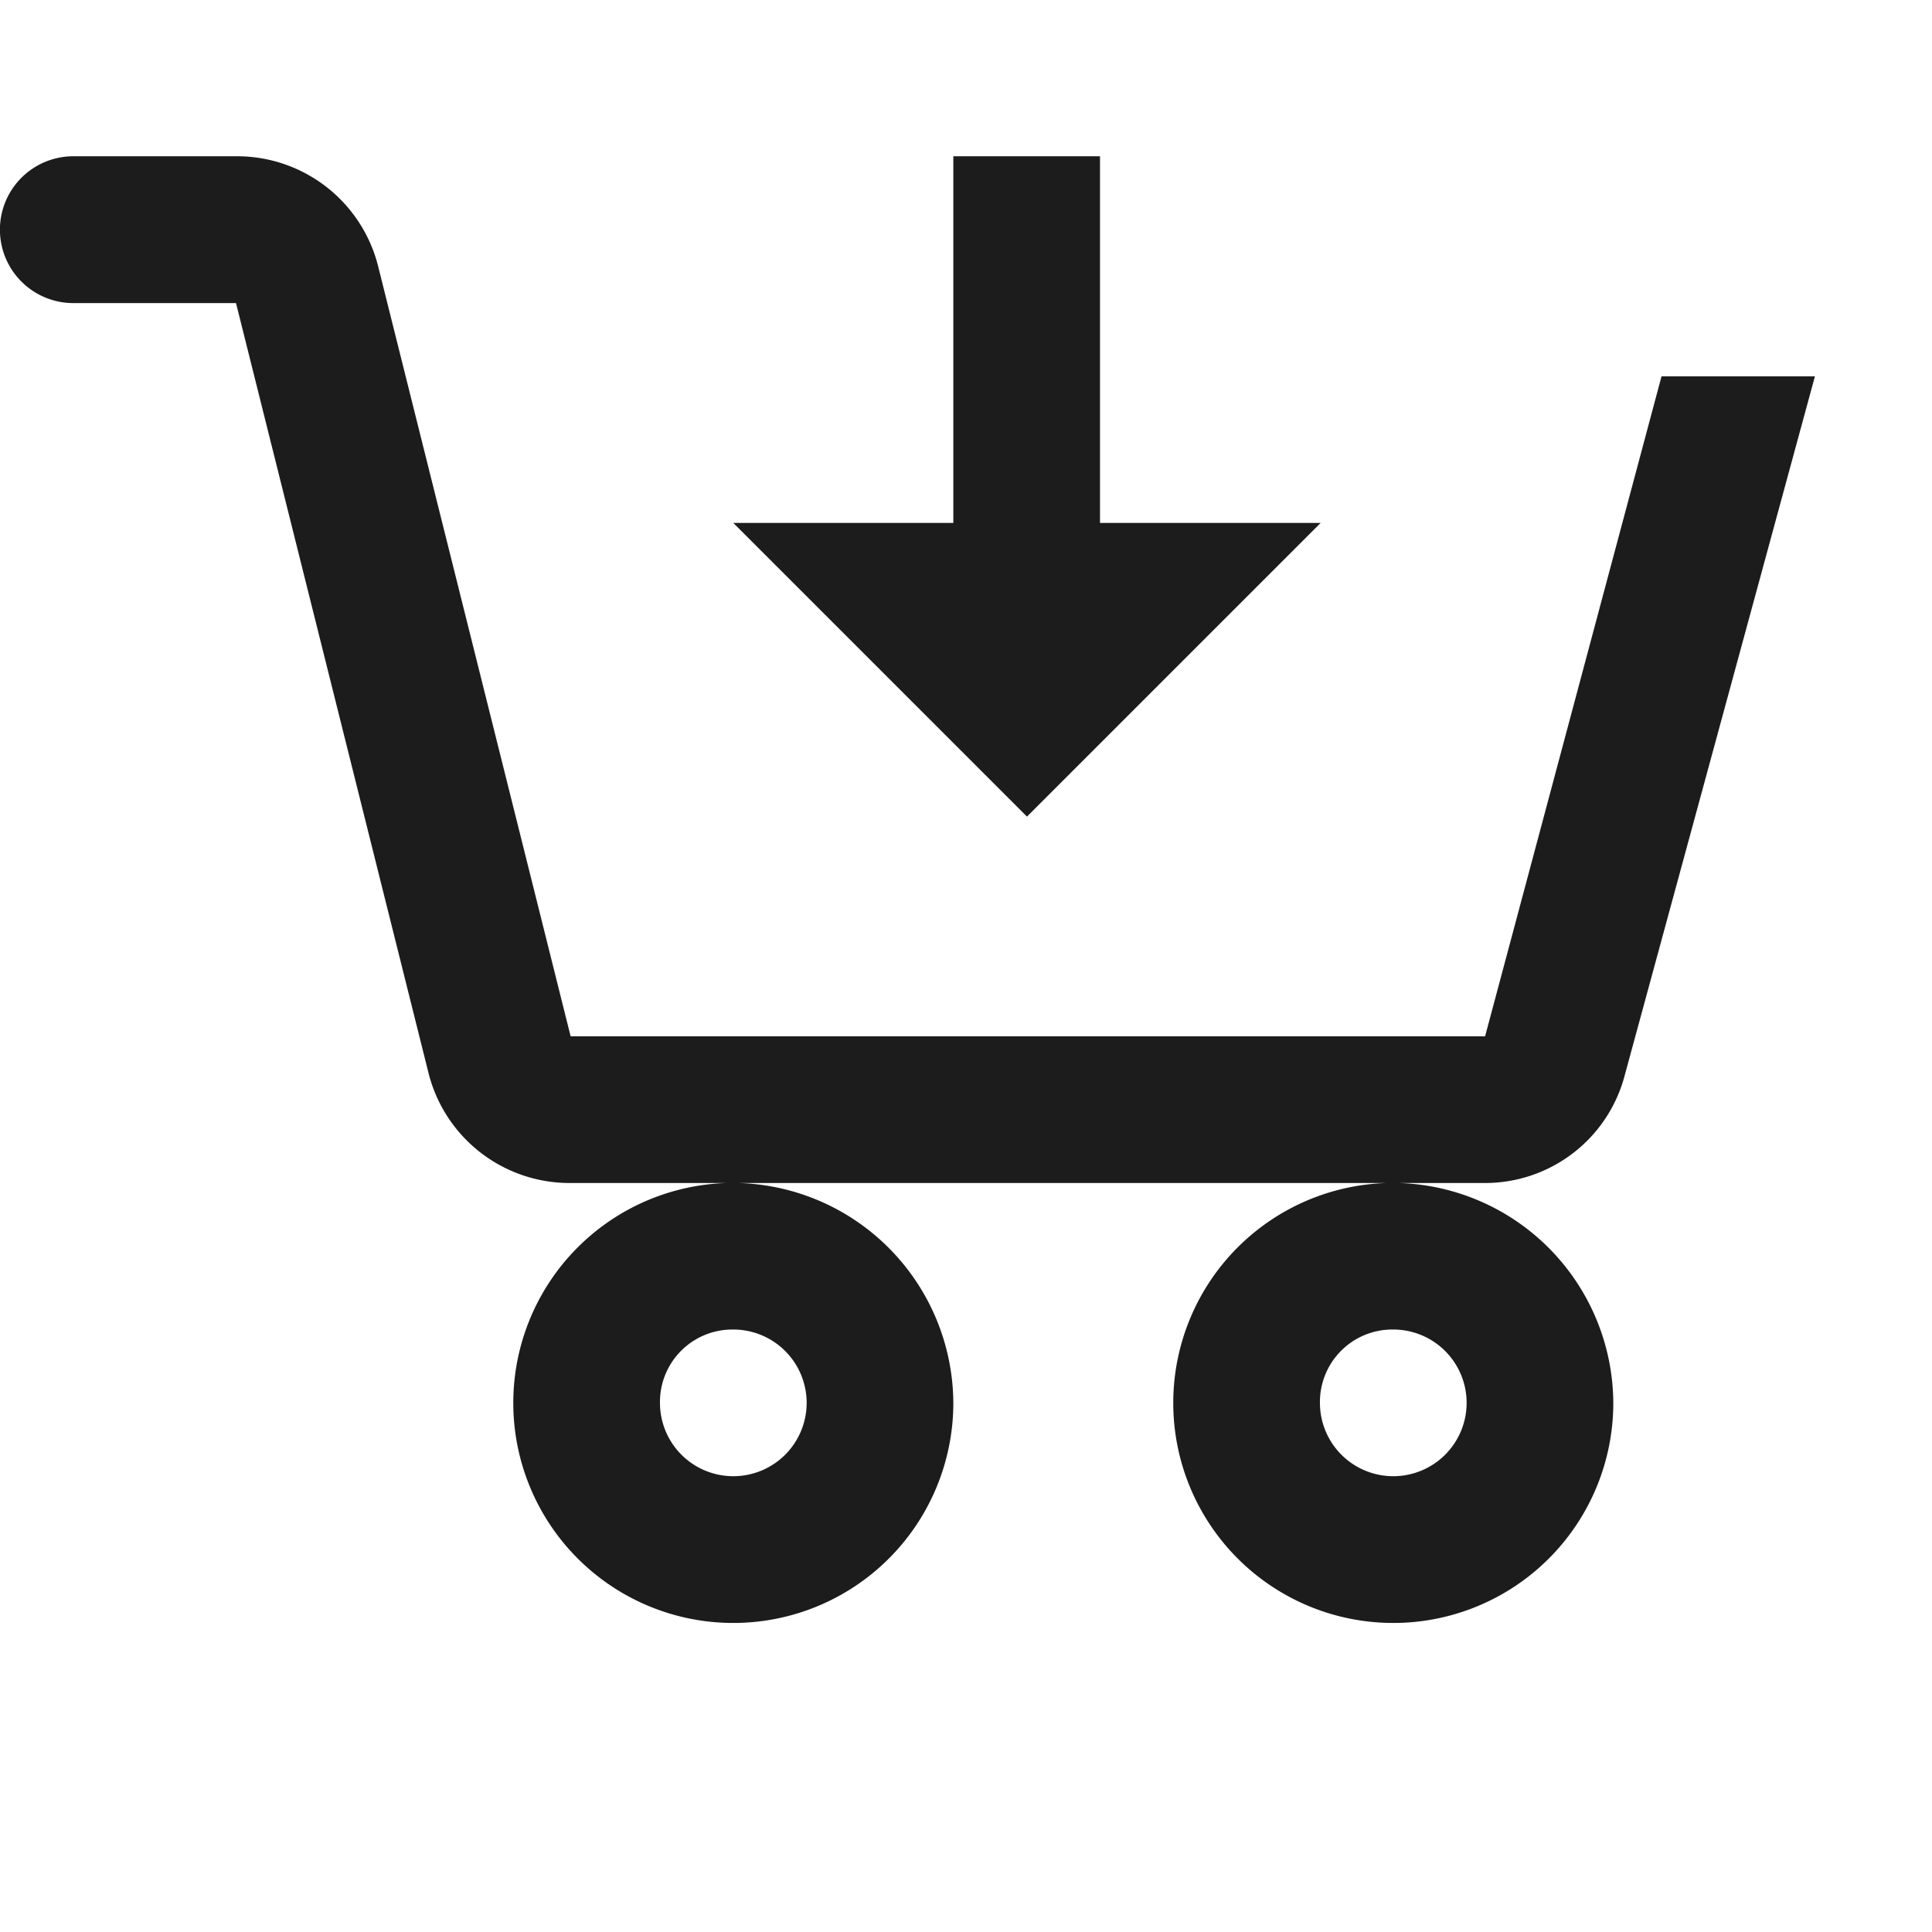 <svg xmlns="http://www.w3.org/2000/svg" width="25" height="25" viewBox="0 0 25 25">
  <g id="グループ_23565" data-name="グループ 23565" transform="translate(-1204 -25)">
    <rect id="長方形_2449" data-name="長方形 2449" width="25" height="25" transform="translate(1204 25)" fill="#fff"/>
    <path id="cart-arrow-down-solid" d="M3.949,7a.949.949,0,1,0,0,1.9H6.054l2.491,9.963a1.882,1.882,0,0,0,1.838,1.423H22.215a1.867,1.867,0,0,0,1.809-1.394l2.461-9.044H24.5l-2.283,8.54H10.384L7.893,8.423A1.882,1.882,0,0,0,6.054,7Zm17.08,13.285a2.847,2.847,0,1,0,2.847,2.847A2.862,2.862,0,0,0,21.029,20.285Zm-8.54,0a2.847,2.847,0,1,0,2.847,2.847A2.862,2.862,0,0,0,12.489,20.285ZM15.336,7v4.745H12.489l3.8,3.8,3.8-3.8H17.234V7ZM12.489,22.182a.949.949,0,1,1-.949.949A.937.937,0,0,1,12.489,22.182Zm8.54,0a.949.949,0,1,1-.949.949A.937.937,0,0,1,21.029,22.182Z" transform="translate(1201 20.022)" fill="#1c1c1c"/>
  </g>
</svg>
